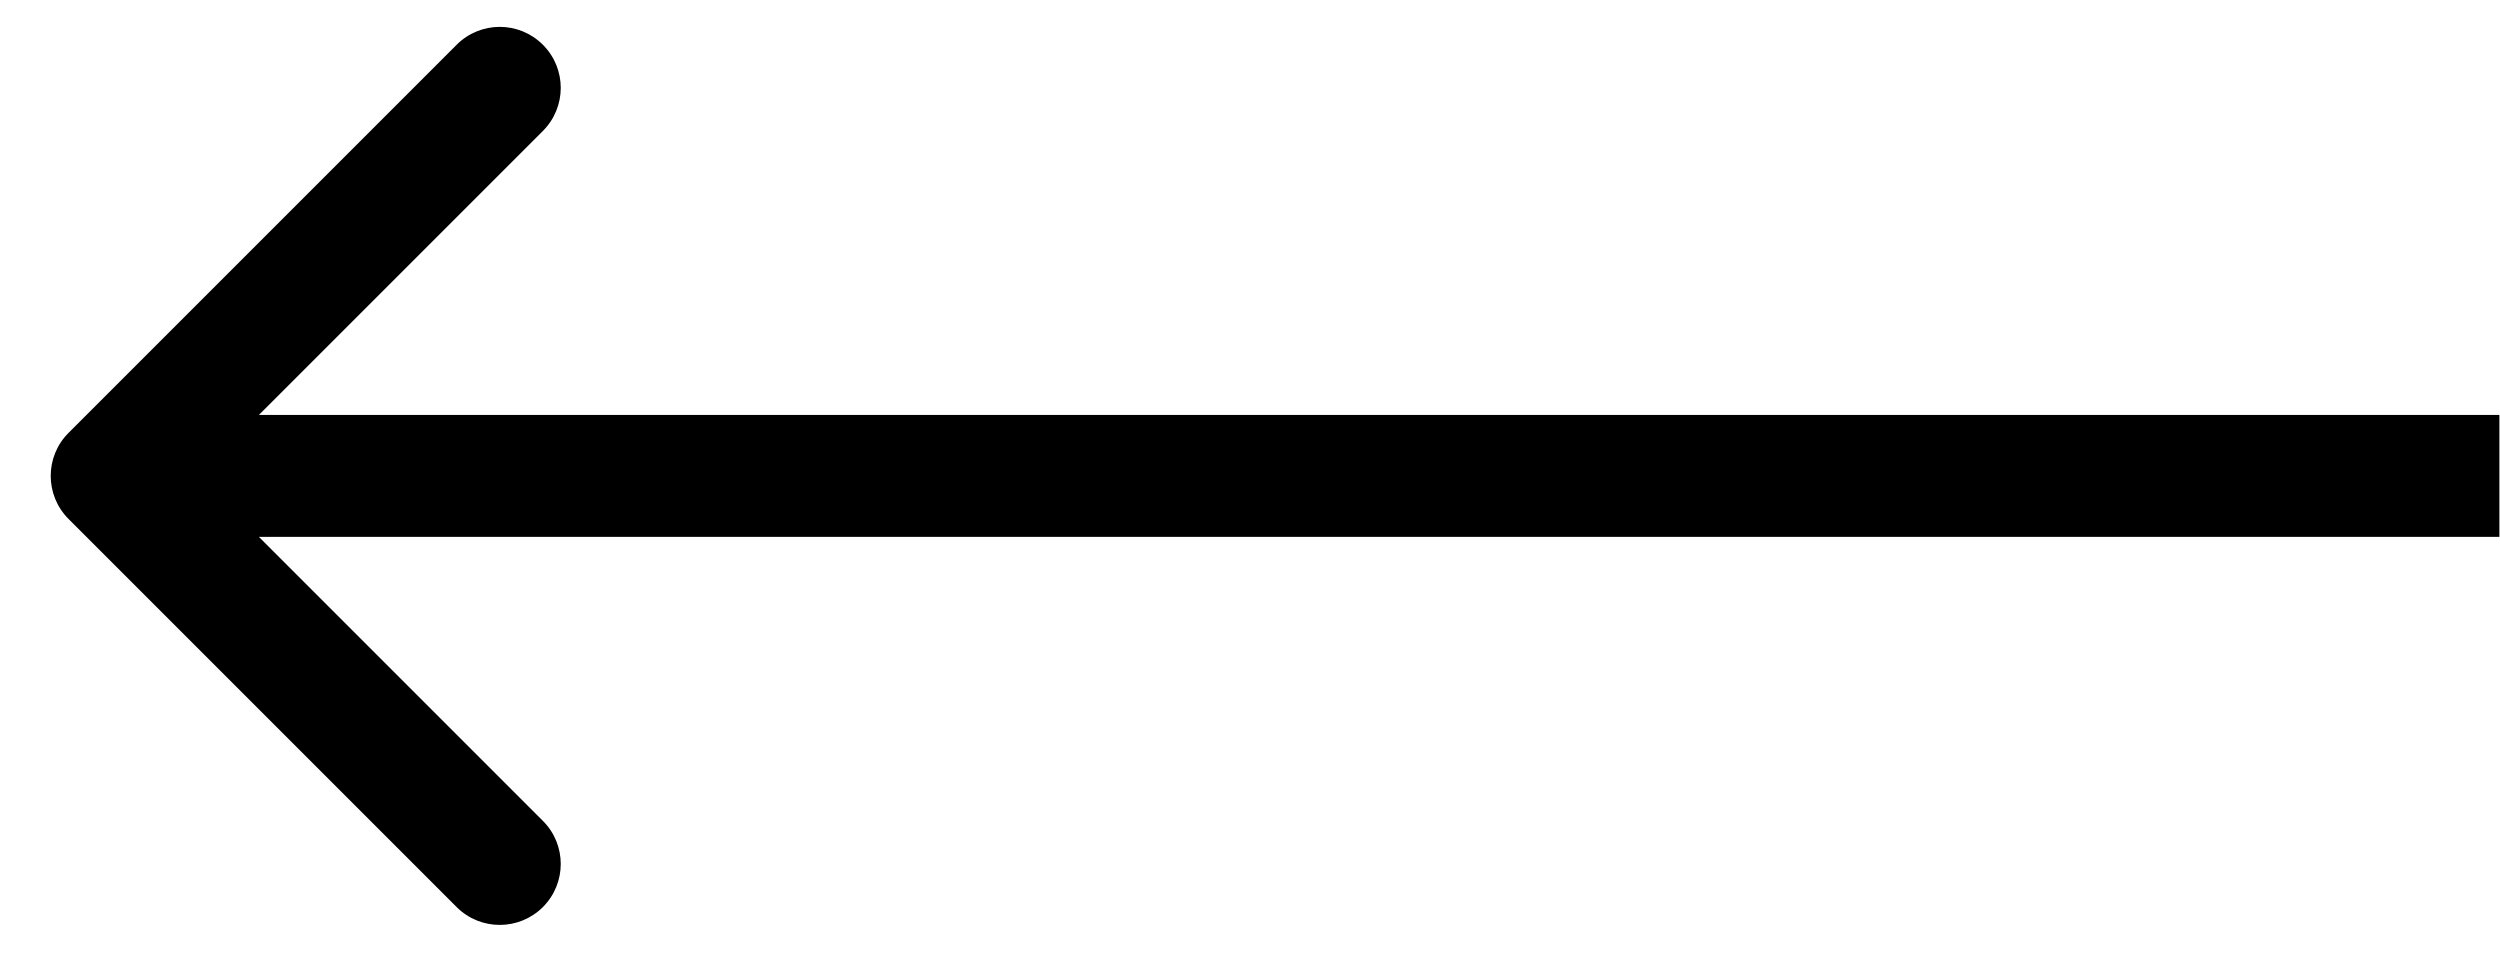 <?xml version="1.0" encoding="UTF-8"?> <svg xmlns="http://www.w3.org/2000/svg" width="41" height="16" viewBox="0 0 41 16" fill="none"><path d="M1.125 7.098C0.734 7.488 0.734 8.121 1.125 8.512L7.489 14.876C7.879 15.266 8.513 15.266 8.903 14.876C9.294 14.485 9.294 13.852 8.903 13.462L3.246 7.805L8.903 2.148C9.294 1.757 9.294 1.124 8.903 0.734C8.513 0.343 7.879 0.343 7.489 0.734L1.125 7.098ZM40.99 6.805L1.832 6.805L1.832 8.805L40.99 8.805L40.99 6.805Z" fill="black"></path></svg> 